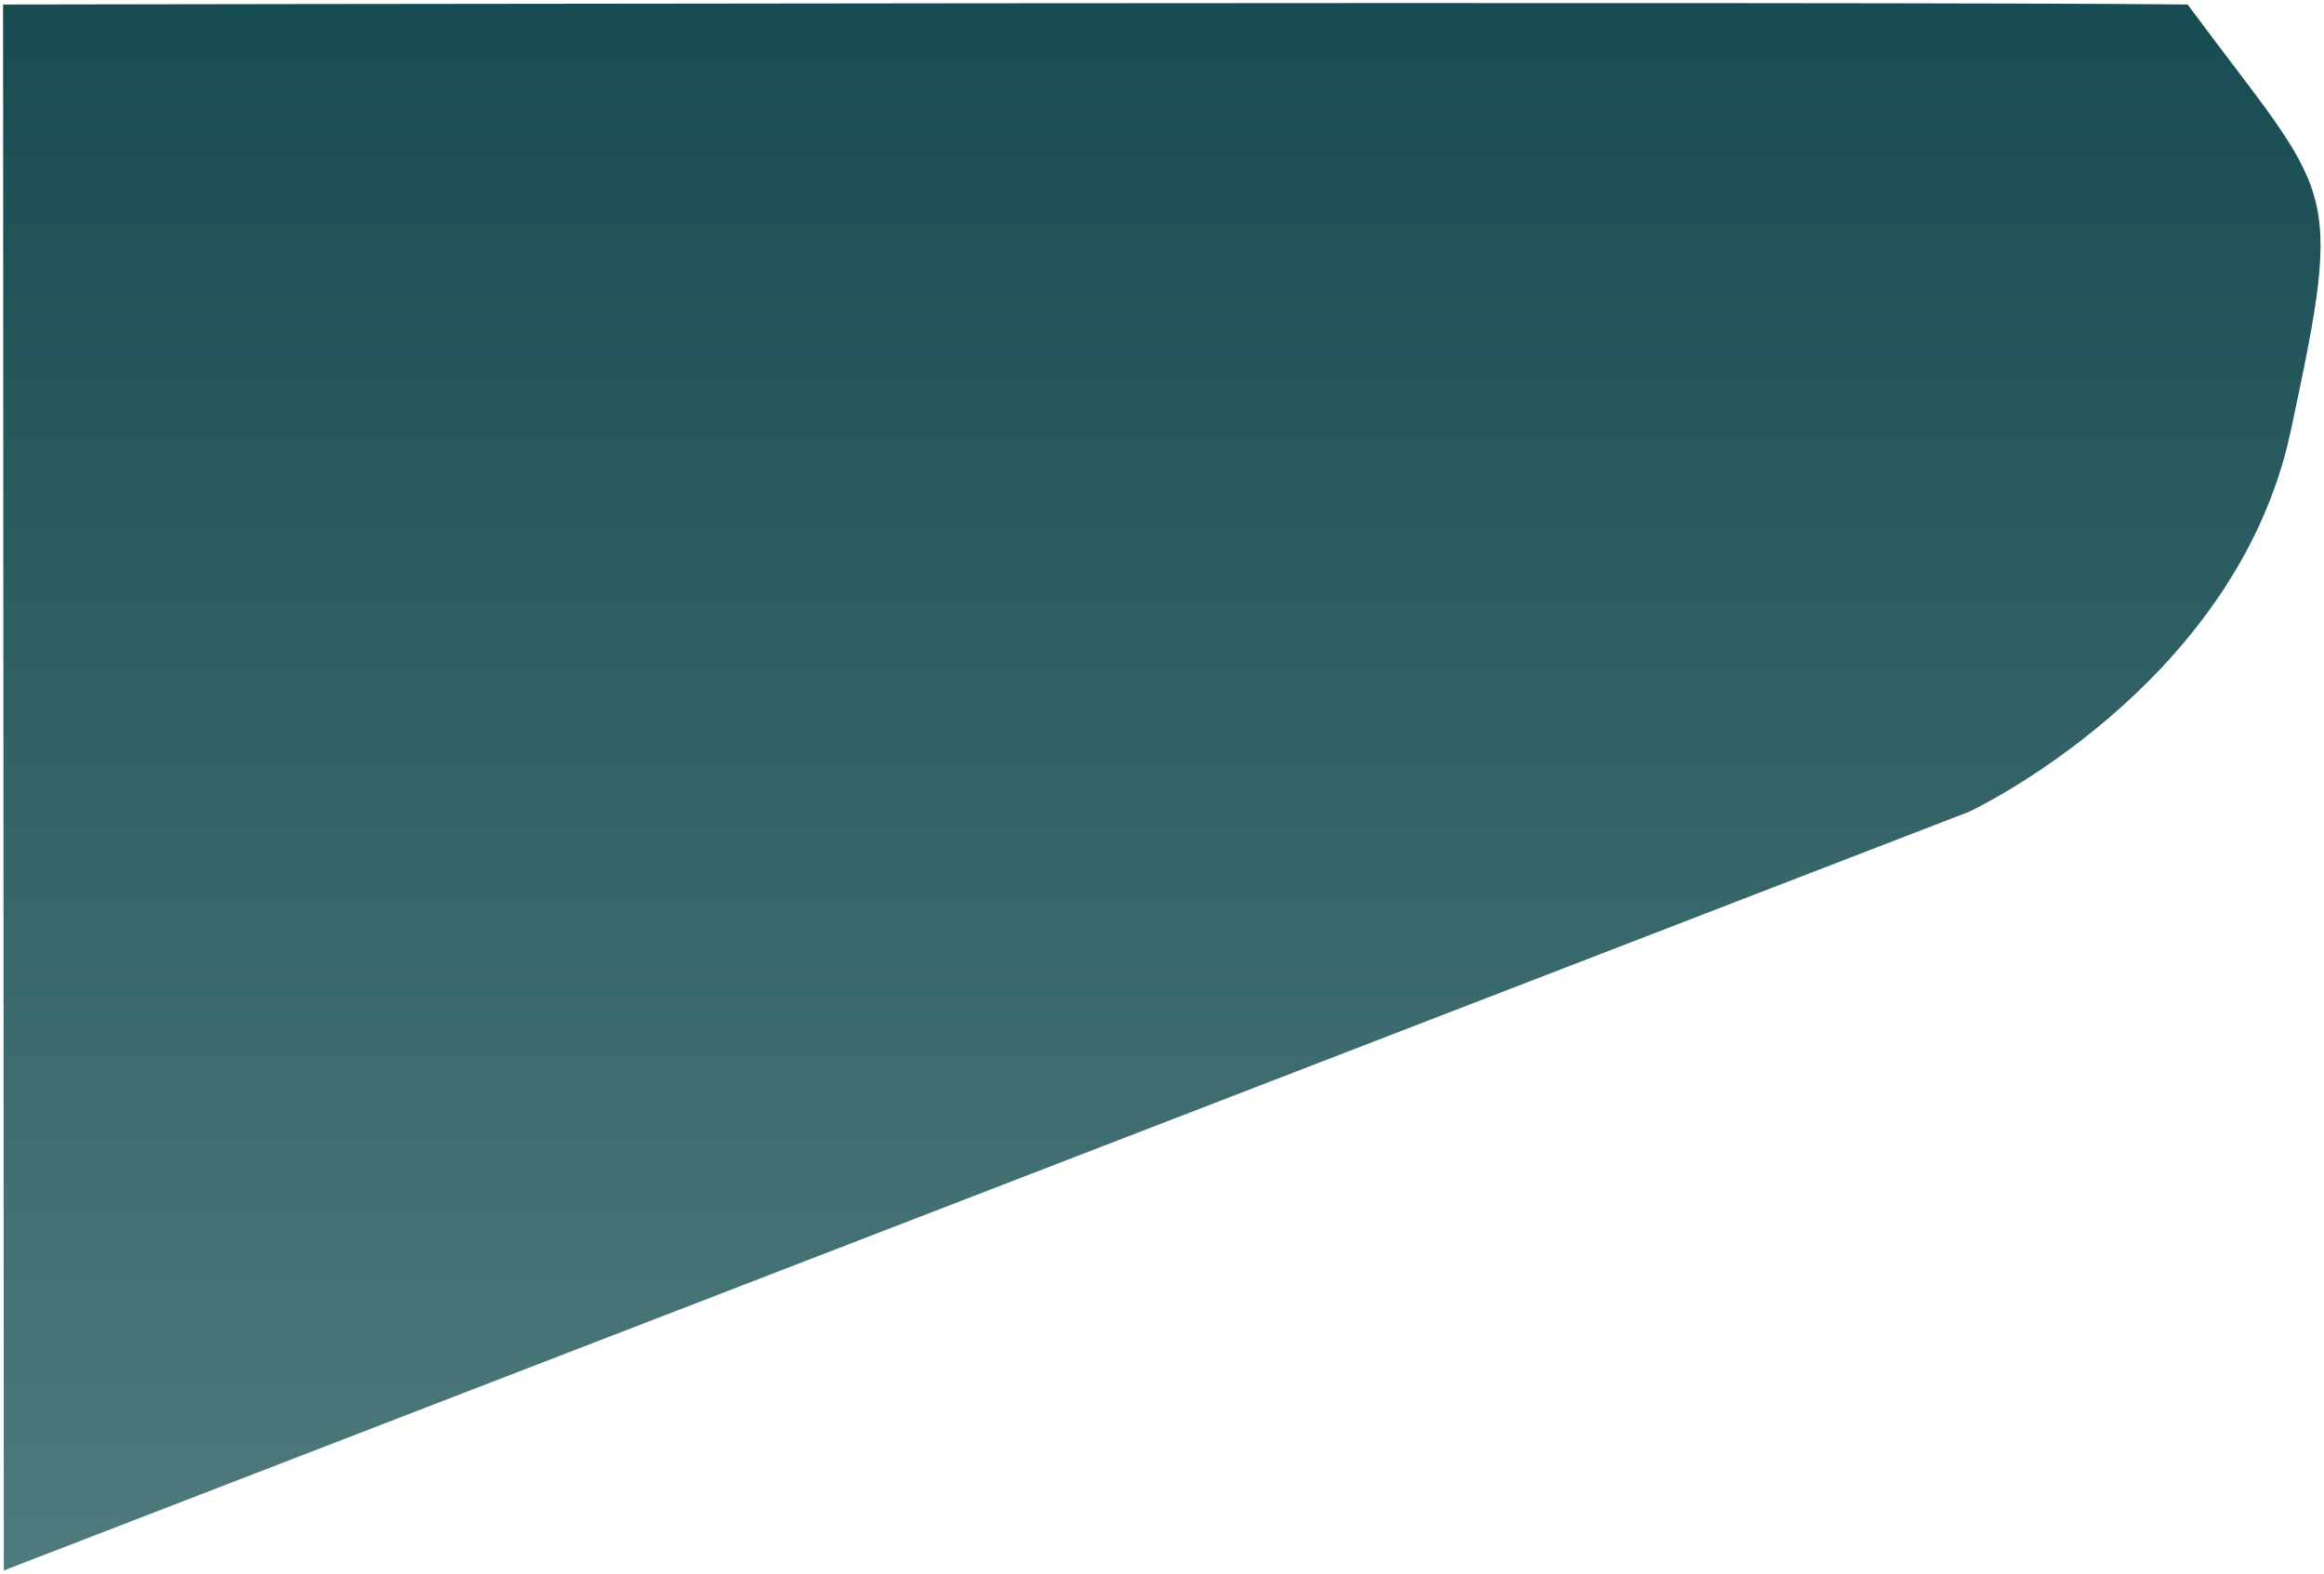 <svg width="378" height="256" viewBox="0 0 378 256" fill="none" xmlns="http://www.w3.org/2000/svg">
<g clip-path="url(#clip0_412_294)">
<path d="M0.619 255.404L320.333 131.989C320.333 131.989 363.661 111.724 372.562 70.222C381.463 28.72 379.467 32.676 355.818 0.734C310.457 0.195 0.499 0.734 0.499 0.734L0.619 255.404Z" fill="url(#paint0_linear_412_294)"/>
</g>
<defs>
<linearGradient id="paint0_linear_412_294" x1="188.971" y1="0.495" x2="188.971" y2="255.404" gradientUnits="userSpaceOnUse">
<stop stop-color="#174C52"/>
<stop offset="1" stop-color="#4F7A7D"/>
</linearGradient>
<clipPath id="clip0_412_294">
<rect width="376.943" height="254.909" fill="white" transform="translate(0.5 0.5)"/>
</clipPath>
</defs>
</svg>

